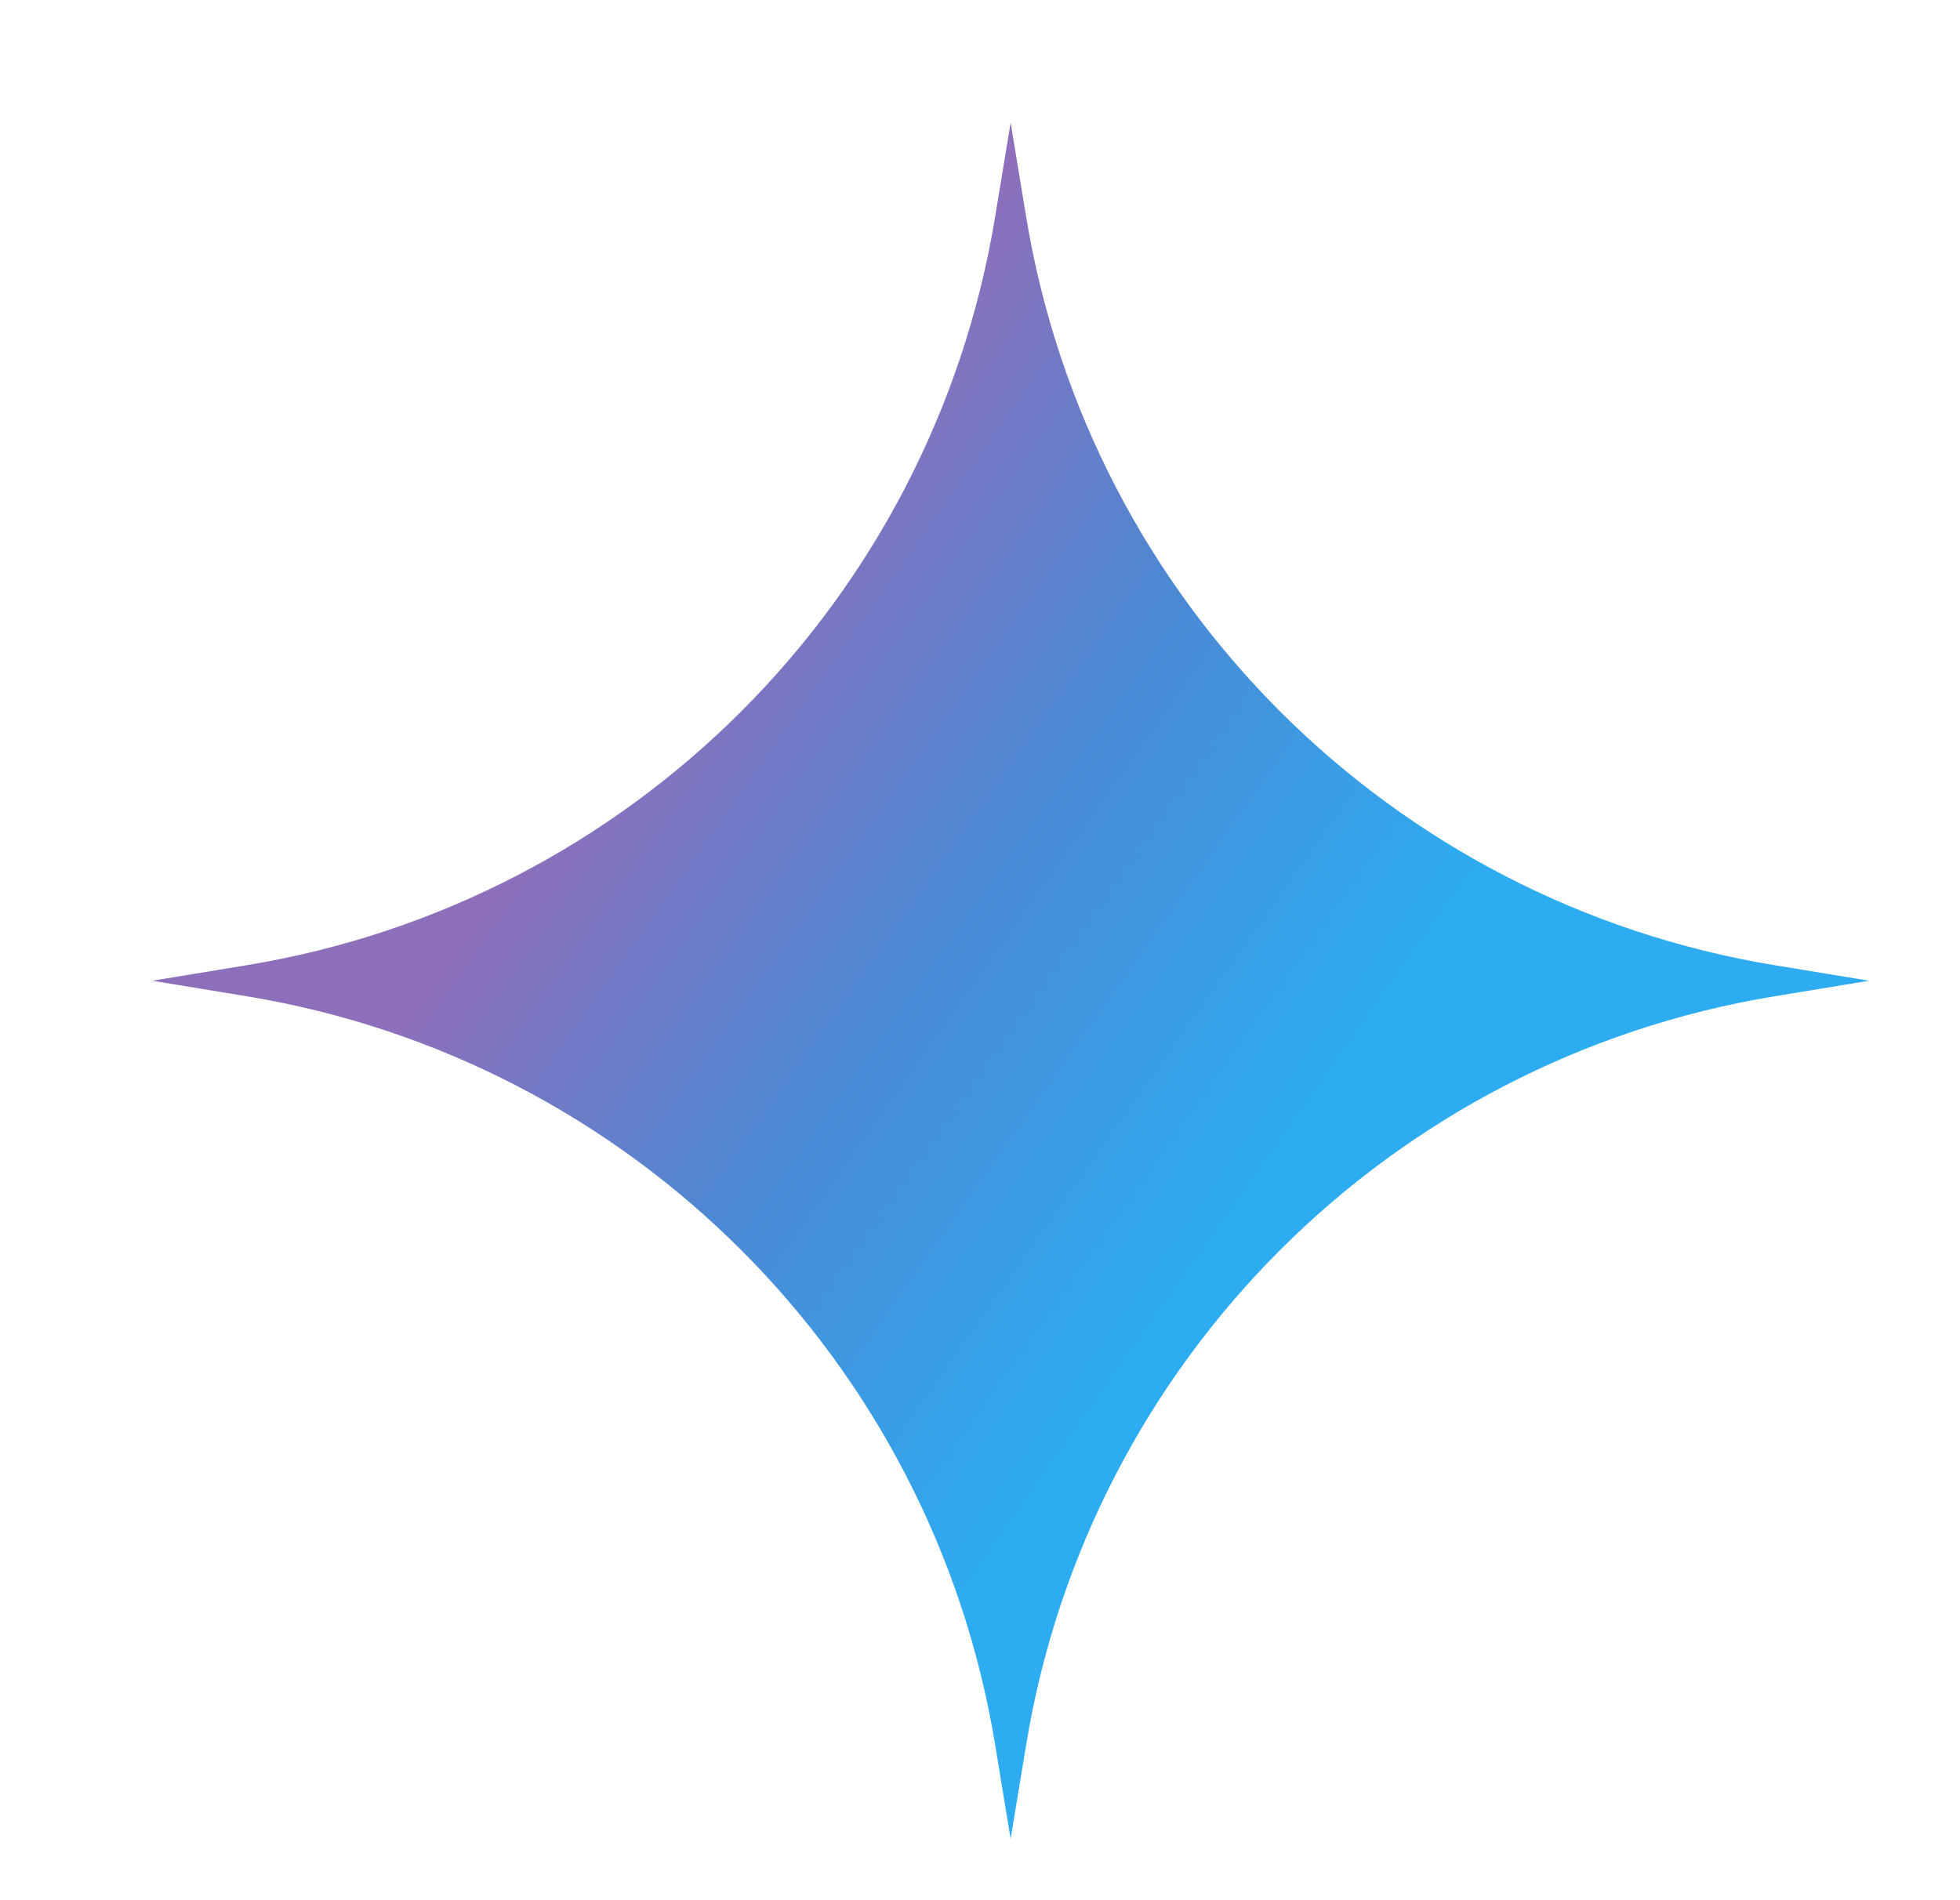 <?xml version="1.0" encoding="UTF-8"?> <svg xmlns="http://www.w3.org/2000/svg" width="33" height="32" viewBox="0 0 33 32" fill="none"><path d="M17.016 2.065L17.278 3.656C18.343 10.122 23.411 15.189 29.876 16.254L31.468 16.516L29.876 16.778C23.411 17.843 18.343 22.911 17.278 29.376L17.016 30.968L16.754 29.376C15.689 22.911 10.621 17.843 4.156 16.778L2.564 16.516L4.156 16.254C10.621 15.189 15.689 10.122 16.754 3.656L17.016 2.065Z" fill="url(#paint0_linear_434_52)"></path><defs><linearGradient id="paint0_linear_434_52" x1="2.564" y1="4.427" x2="31.468" y2="24.854" gradientUnits="userSpaceOnUse"><stop offset="0.305" stop-color="#8E6FBB"></stop><stop offset="0.487" stop-color="#4B89D4"></stop><stop offset="0.682" stop-color="#2DACF1"></stop></linearGradient></defs></svg> 